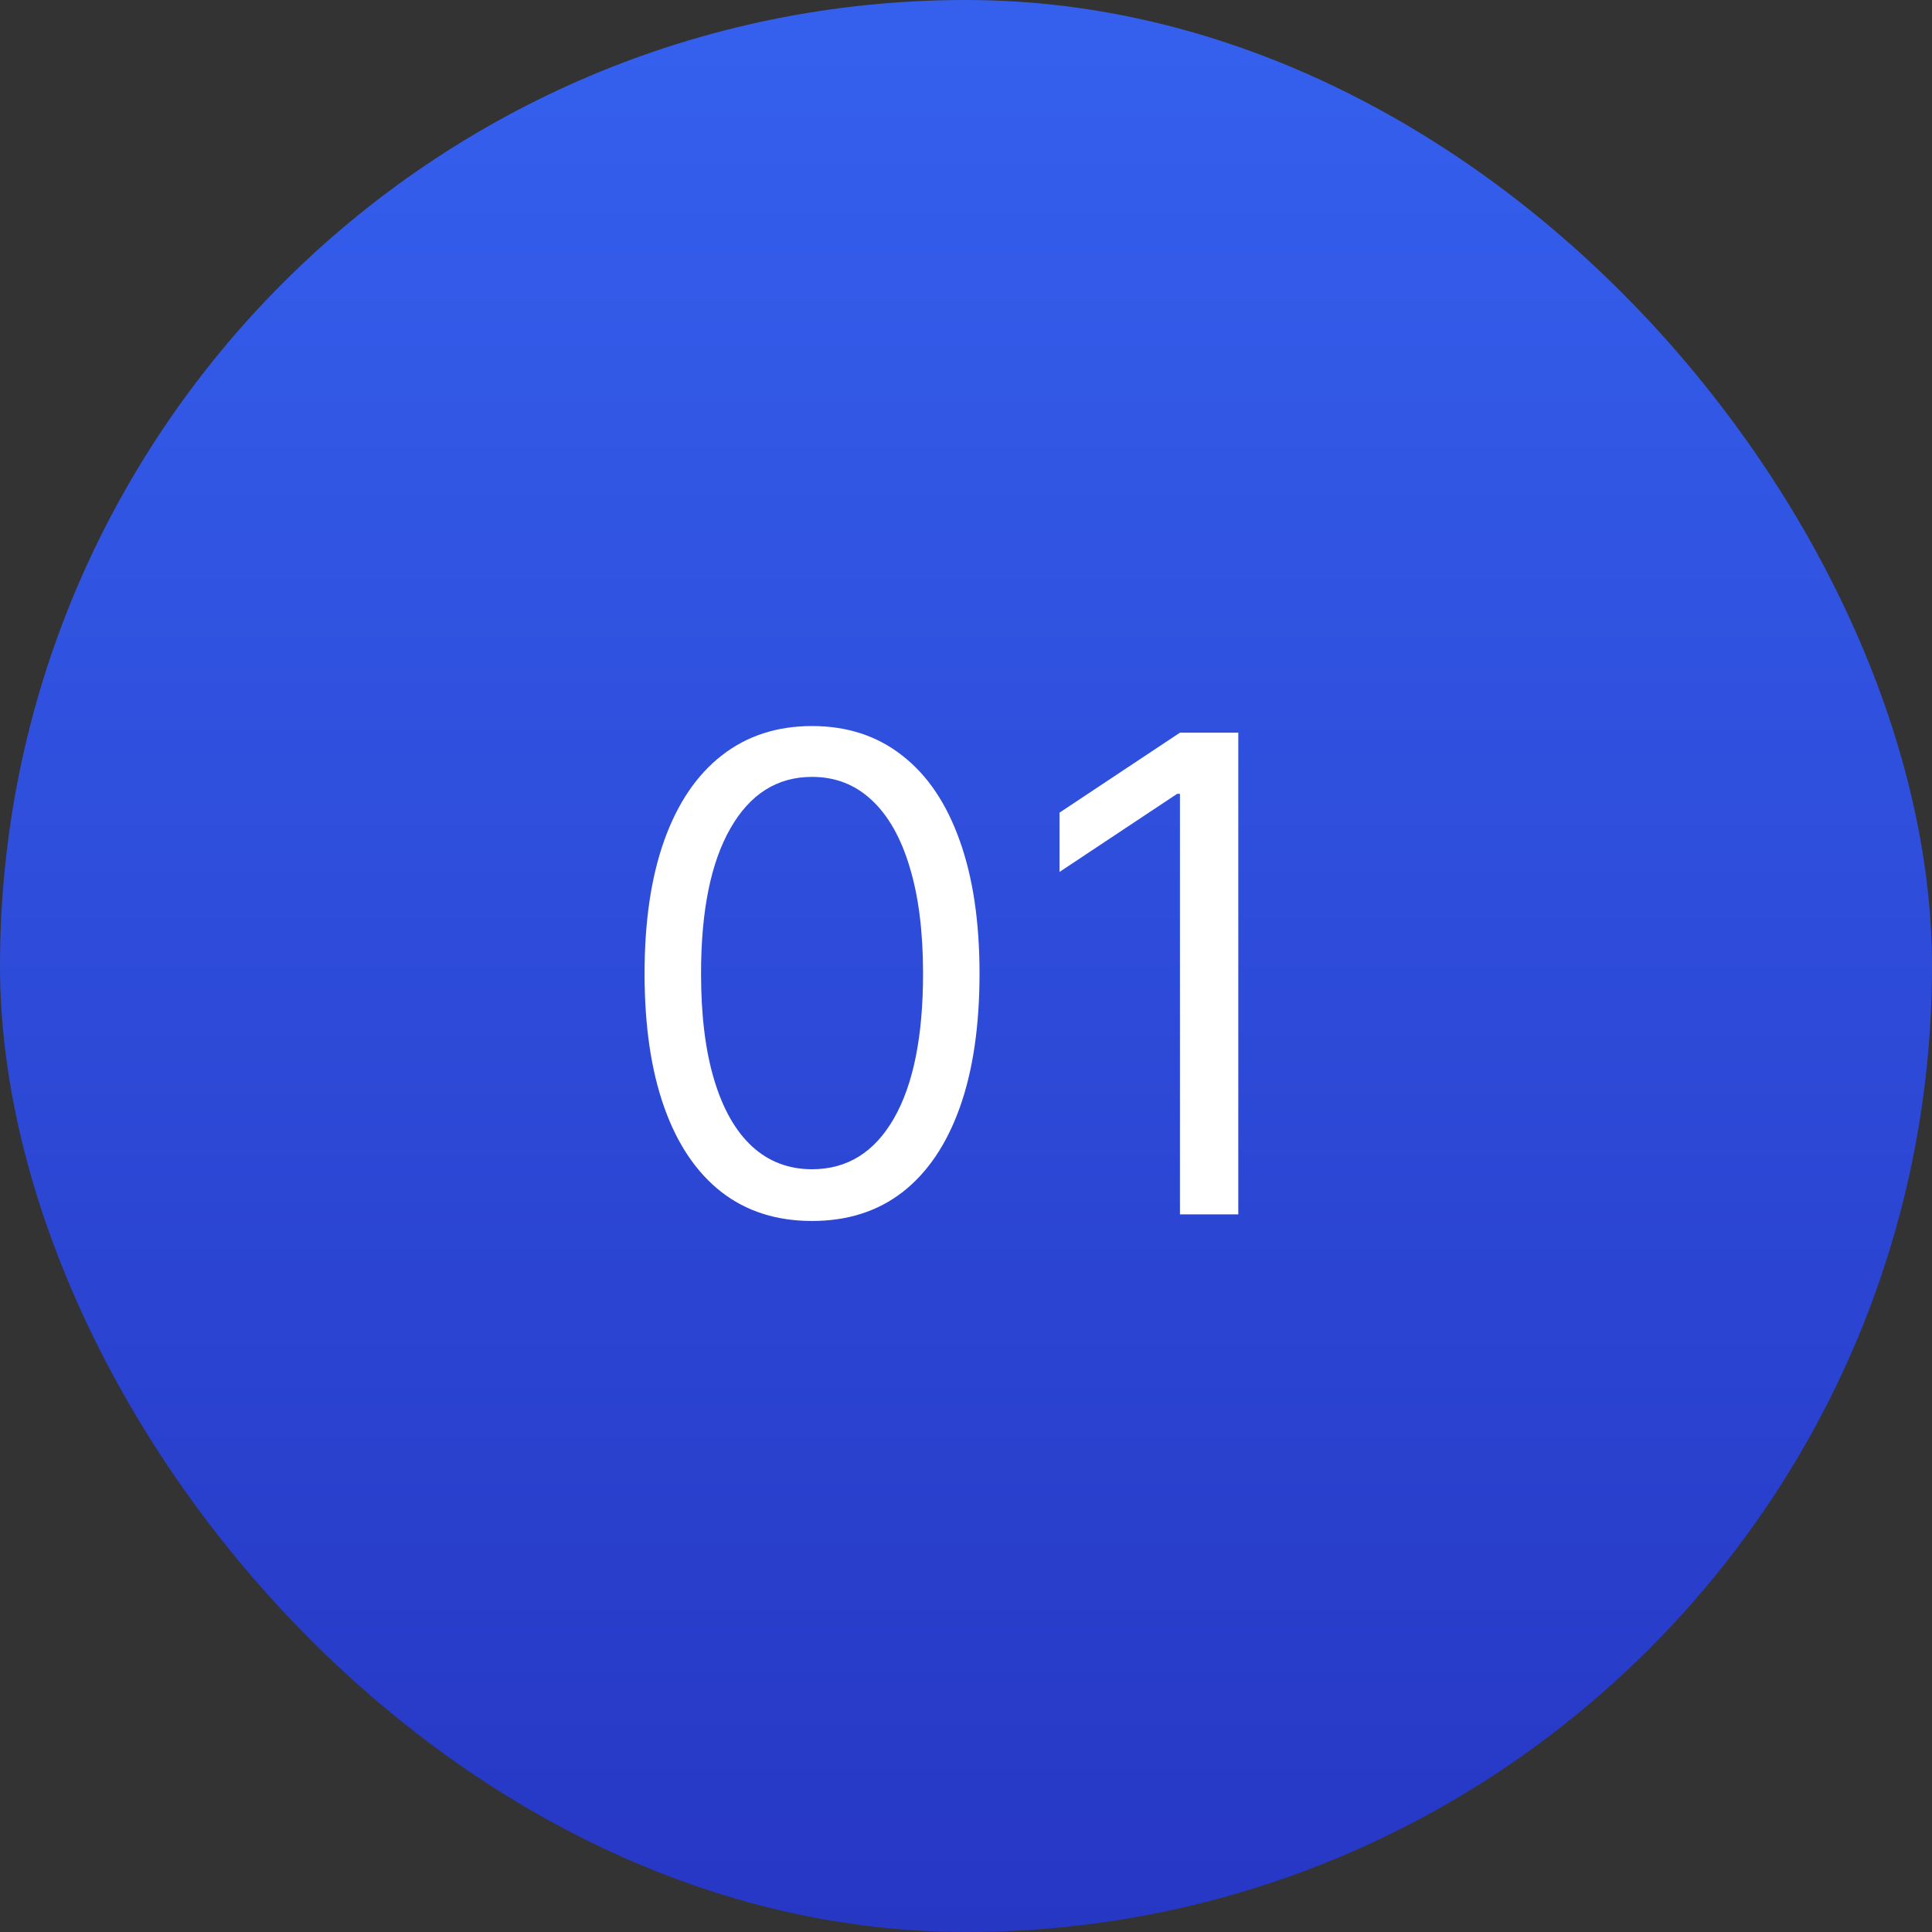 <?xml version="1.0" encoding="UTF-8"?> <svg xmlns="http://www.w3.org/2000/svg" width="35" height="35" viewBox="0 0 35 35" fill="none"><rect x="0" y="0" width="35" height="35" fill="#333333" stroke="none"/><rect width="35" height="35" rx="17.5" fill="url(#paint0_linear_1102_203)"></rect><path d="M14.711 22.119C14.069 22.119 13.522 21.945 13.07 21.595C12.619 21.243 12.273 20.733 12.035 20.065C11.796 19.395 11.677 18.585 11.677 17.636C11.677 16.693 11.796 15.888 12.035 15.22C12.276 14.55 12.623 14.038 13.075 13.686C13.529 13.331 14.075 13.153 14.711 13.153C15.347 13.153 15.891 13.331 16.343 13.686C16.798 14.038 17.144 14.55 17.383 15.22C17.624 15.888 17.745 16.693 17.745 17.636C17.745 18.585 17.626 19.395 17.387 20.065C17.148 20.733 16.803 21.243 16.352 21.595C15.9 21.945 15.353 22.119 14.711 22.119ZM14.711 21.182C15.347 21.182 15.842 20.875 16.194 20.261C16.546 19.648 16.722 18.773 16.722 17.636C16.722 16.881 16.641 16.237 16.479 15.706C16.32 15.175 16.09 14.77 15.789 14.492C15.491 14.213 15.131 14.074 14.711 14.074C14.08 14.074 13.587 14.385 13.232 15.007C12.877 15.626 12.7 16.503 12.7 17.636C12.7 18.392 12.779 19.034 12.938 19.562C13.097 20.091 13.326 20.493 13.624 20.768C13.925 21.044 14.288 21.182 14.711 21.182ZM22.433 13.273V22H21.376V14.381H21.325L19.194 15.796V14.722L21.376 13.273H22.433Z" fill="white"></path><defs><linearGradient id="paint0_linear_1102_203" x1="17.5" y1="0" x2="17.5" y2="35" gradientUnits="userSpaceOnUse"><stop stop-color="#3560EE"></stop><stop offset="1" stop-color="#2637C4"></stop></linearGradient></defs></svg> 